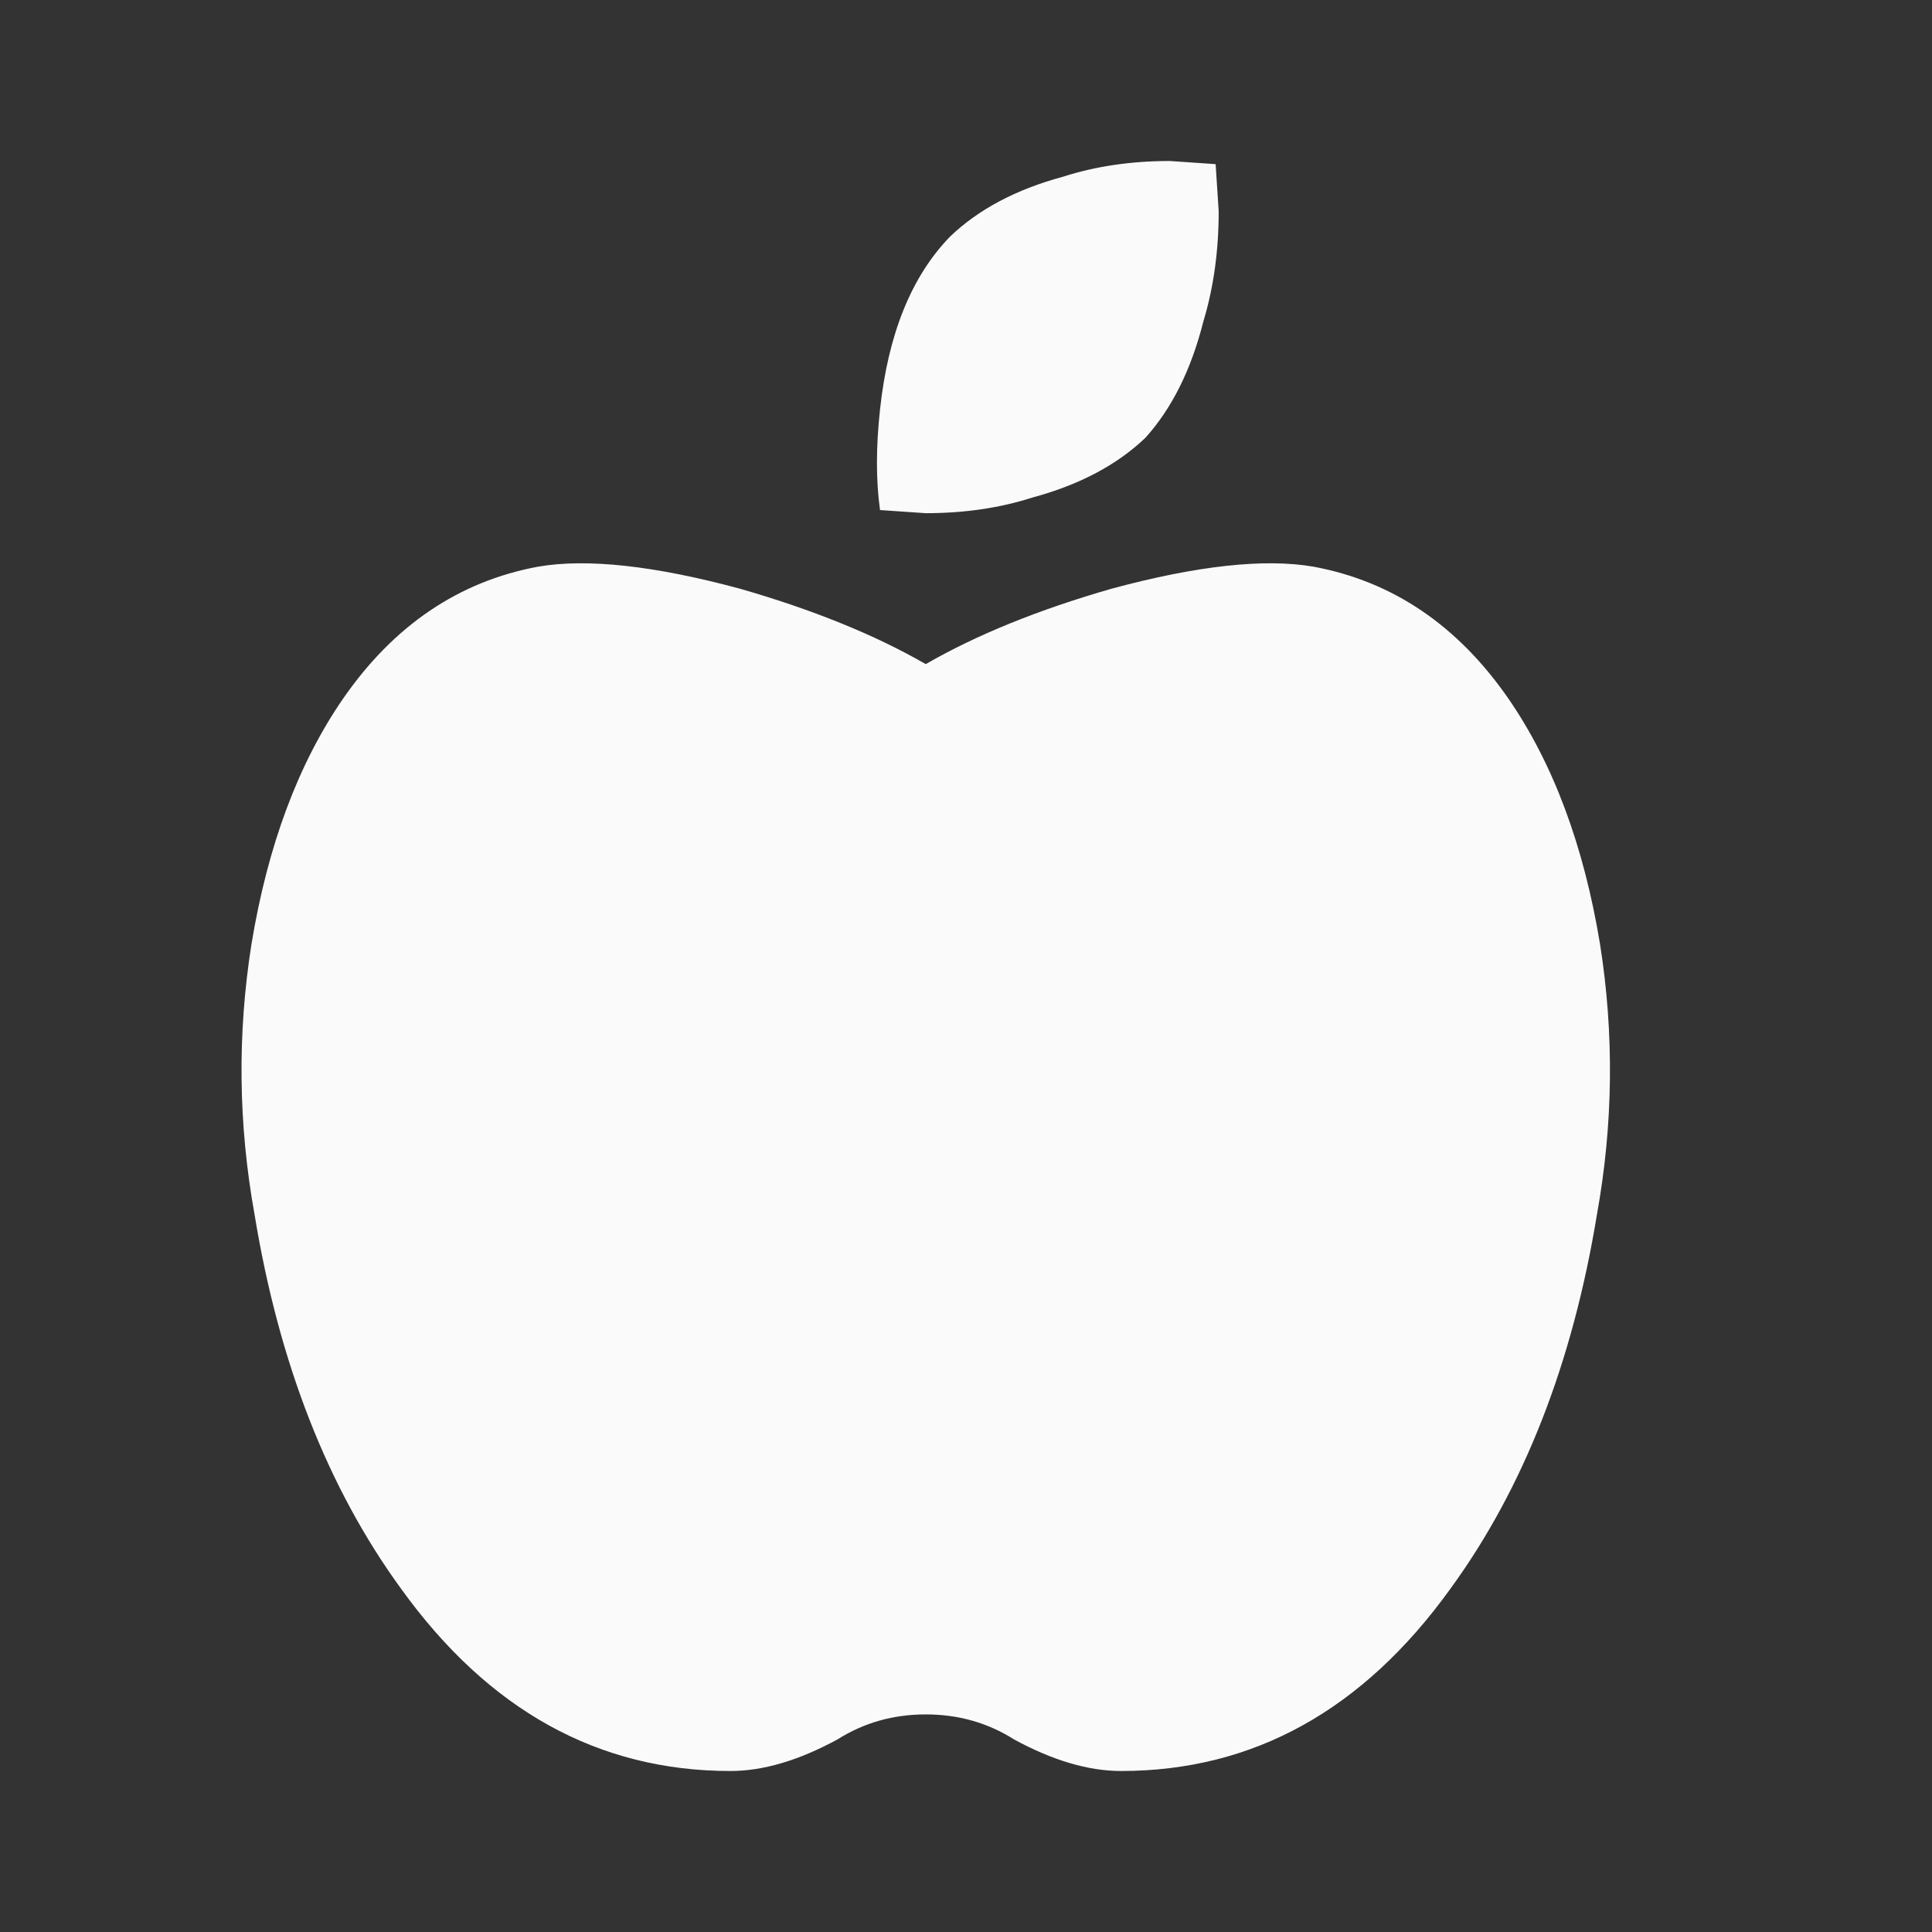 <svg width="24" height="24" viewBox="0 0 24 24" fill="none" xmlns="http://www.w3.org/2000/svg">
<rect x="0" y="0" width="24" height="24" fill="#333333" stroke="none"/>
<path d="M16.314 7.039C17.299 7.221 18.108 7.768 18.739 8.68C19.295 9.487 19.674 10.503 19.876 11.727C20.053 12.847 20.04 13.966 19.838 15.086C19.535 16.935 18.929 18.484 18.019 19.734C16.932 21.245 15.568 22 13.926 22C13.521 22 13.08 21.87 12.599 21.609C12.271 21.401 11.905 21.297 11.5 21.297C11.095 21.297 10.73 21.401 10.401 21.609C9.92 21.87 9.479 22 9.074 22C7.432 22 6.068 21.245 4.981 19.734C4.071 18.484 3.465 16.935 3.162 15.086C2.96 13.966 2.947 12.847 3.124 11.727C3.326 10.503 3.705 9.487 4.261 8.68C4.892 7.768 5.701 7.221 6.686 7.039C7.293 6.935 8.126 7.026 9.188 7.312C10.097 7.573 10.868 7.886 11.5 8.25C12.131 7.886 12.902 7.573 13.812 7.312C14.873 7.026 15.707 6.935 16.314 7.039ZM14.229 5.438C13.875 5.776 13.408 6.023 12.827 6.18C12.422 6.31 11.98 6.375 11.5 6.375L10.932 6.336C10.881 5.971 10.881 5.555 10.932 5.086C11.033 4.148 11.323 3.432 11.803 2.938C12.157 2.599 12.625 2.352 13.206 2.195C13.61 2.065 14.052 2 14.532 2L15.101 2.039L15.139 2.625C15.139 3.12 15.075 3.575 14.949 3.992C14.798 4.591 14.558 5.073 14.229 5.438Z" fill="#FAFAFA"/>
</svg>
